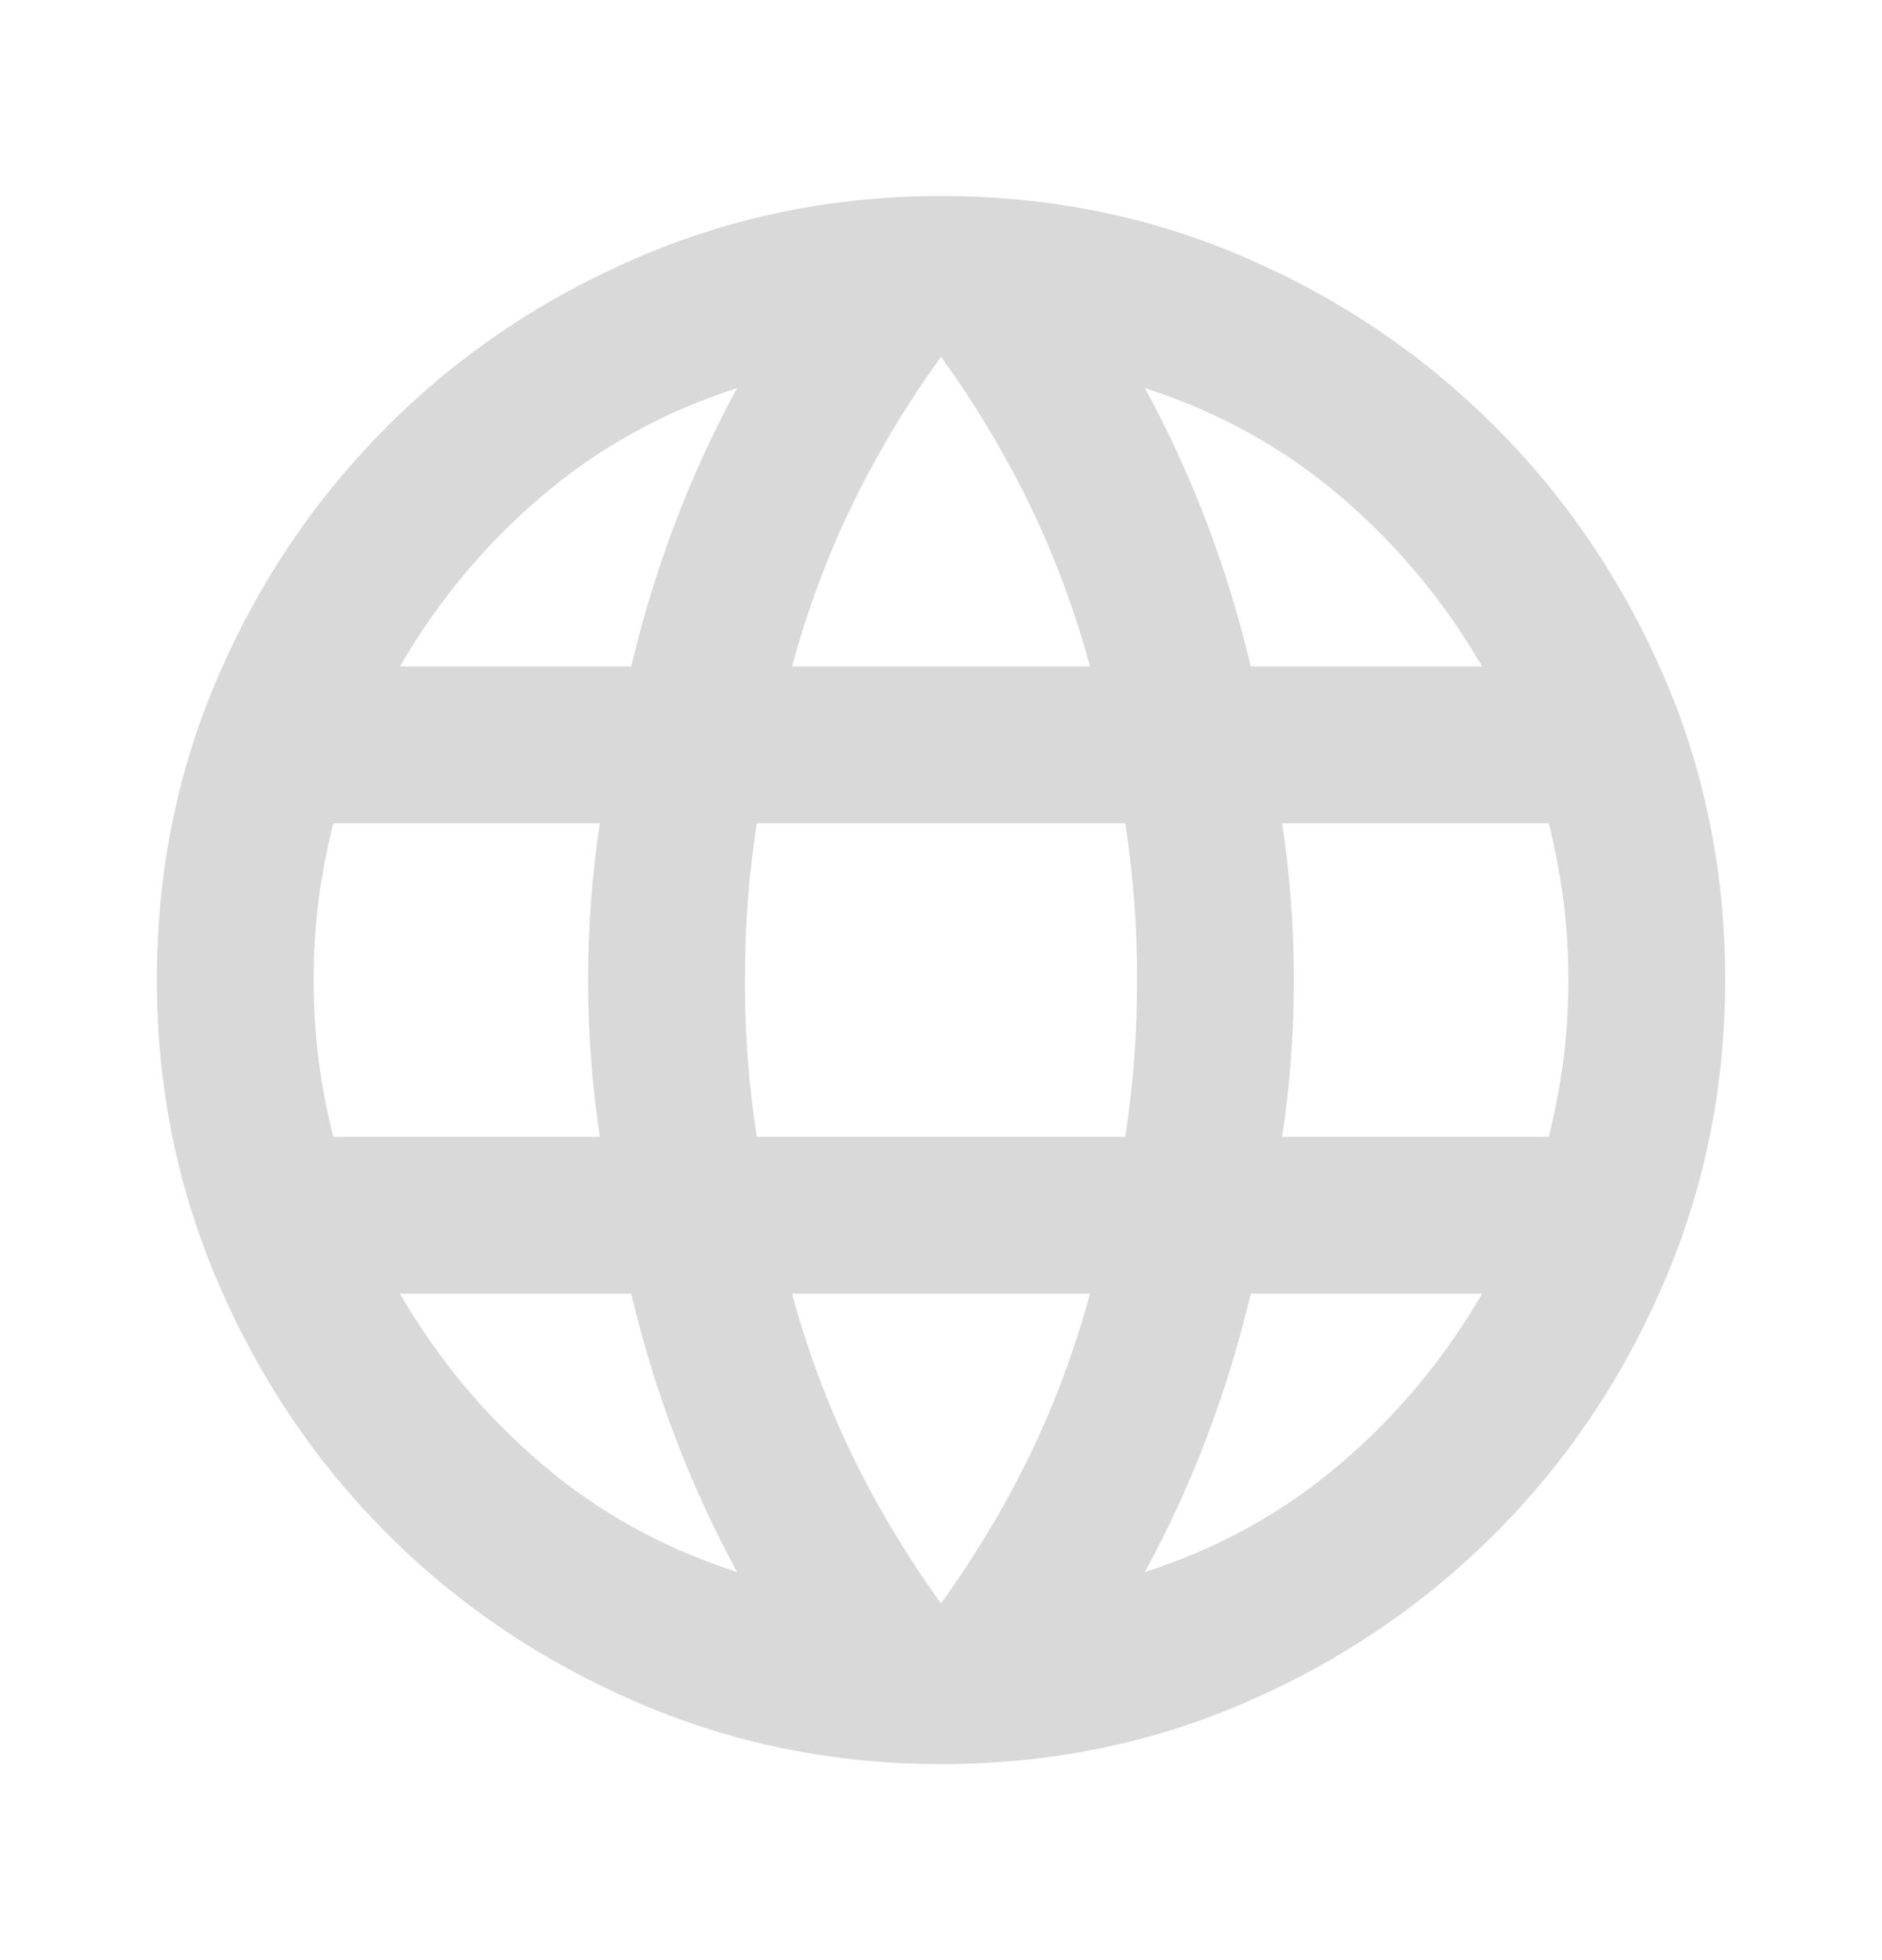 <svg width="24" height="25" viewBox="0 0 24 25" fill="none" xmlns="http://www.w3.org/2000/svg">
<path d="M12 22.5C10.633 22.5 9.342 22.238 8.125 21.712C6.908 21.188 5.846 20.471 4.938 19.562C4.029 18.654 3.312 17.592 2.788 16.375C2.263 15.158 2 13.867 2 12.5C2 11.117 2.263 9.821 2.788 8.613C3.312 7.404 4.029 6.346 4.938 5.438C5.846 4.529 6.908 3.812 8.125 3.288C9.342 2.763 10.633 2.5 12 2.5C13.383 2.5 14.679 2.763 15.887 3.288C17.096 3.812 18.154 4.529 19.062 5.438C19.971 6.346 20.688 7.404 21.212 8.613C21.738 9.821 22 11.117 22 12.5C22 13.867 21.738 15.158 21.212 16.375C20.688 17.592 19.971 18.654 19.062 19.562C18.154 20.471 17.096 21.188 15.887 21.712C14.679 22.238 13.383 22.5 12 22.5ZM12 20.45C12.433 19.85 12.808 19.225 13.125 18.575C13.442 17.925 13.7 17.233 13.9 16.5H10.1C10.3 17.233 10.558 17.925 10.875 18.575C11.192 19.225 11.567 19.85 12 20.45ZM9.4 20.05C9.1 19.5 8.838 18.929 8.613 18.337C8.387 17.746 8.2 17.133 8.05 16.5H5.1C5.583 17.333 6.188 18.058 6.912 18.675C7.638 19.292 8.467 19.75 9.4 20.05ZM14.6 20.05C15.533 19.75 16.363 19.292 17.087 18.675C17.812 18.058 18.417 17.333 18.9 16.5H15.95C15.8 17.133 15.613 17.746 15.387 18.337C15.162 18.929 14.9 19.5 14.6 20.05ZM4.25 14.5H7.65C7.6 14.167 7.562 13.838 7.537 13.512C7.513 13.188 7.5 12.85 7.5 12.5C7.5 12.15 7.513 11.812 7.537 11.488C7.562 11.162 7.6 10.833 7.65 10.5H4.25C4.167 10.833 4.104 11.162 4.062 11.488C4.021 11.812 4 12.15 4 12.5C4 12.85 4.021 13.188 4.062 13.512C4.104 13.838 4.167 14.167 4.25 14.5ZM9.65 14.5H14.35C14.4 14.167 14.438 13.838 14.463 13.512C14.488 13.188 14.5 12.85 14.5 12.5C14.5 12.15 14.488 11.812 14.463 11.488C14.438 11.162 14.4 10.833 14.35 10.5H9.65C9.6 10.833 9.562 11.162 9.537 11.488C9.512 11.812 9.5 12.15 9.5 12.5C9.5 12.85 9.512 13.188 9.537 13.512C9.562 13.838 9.6 14.167 9.65 14.5ZM16.35 14.5H19.75C19.833 14.167 19.896 13.838 19.938 13.512C19.979 13.188 20 12.85 20 12.5C20 12.15 19.979 11.812 19.938 11.488C19.896 11.162 19.833 10.833 19.75 10.5H16.35C16.4 10.833 16.438 11.162 16.462 11.488C16.488 11.812 16.5 12.15 16.5 12.5C16.5 12.85 16.488 13.188 16.462 13.512C16.438 13.838 16.4 14.167 16.35 14.5ZM15.95 8.5H18.9C18.417 7.667 17.812 6.942 17.087 6.325C16.363 5.708 15.533 5.25 14.6 4.95C14.9 5.5 15.162 6.071 15.387 6.662C15.613 7.254 15.8 7.867 15.95 8.5ZM10.1 8.5H13.9C13.7 7.767 13.442 7.075 13.125 6.425C12.808 5.775 12.433 5.15 12 4.55C11.567 5.15 11.192 5.775 10.875 6.425C10.558 7.075 10.3 7.767 10.1 8.5ZM5.1 8.5H8.05C8.2 7.867 8.387 7.254 8.613 6.662C8.838 6.071 9.1 5.5 9.4 4.95C8.467 5.25 7.638 5.708 6.912 6.325C6.188 6.942 5.583 7.667 5.1 8.5Z" fill="#D9D9D9"/>
</svg>

